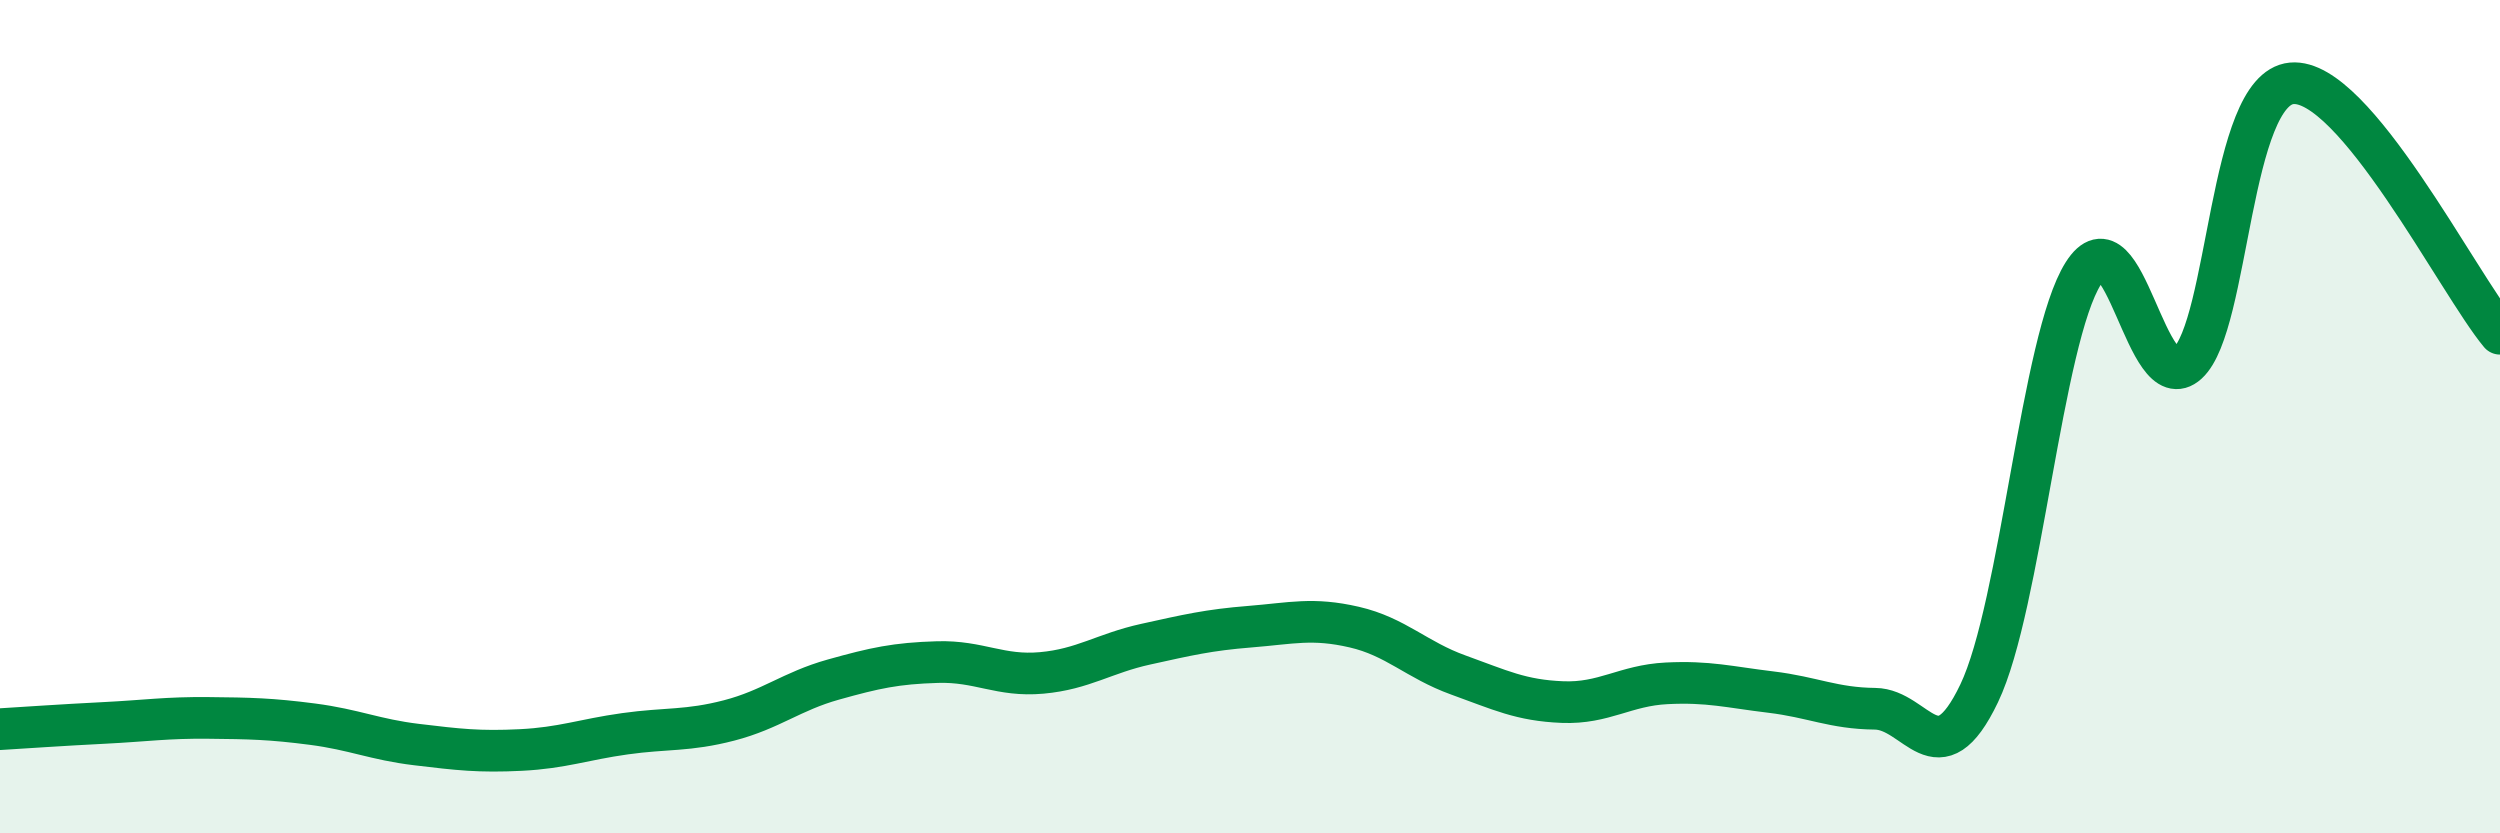 
    <svg width="60" height="20" viewBox="0 0 60 20" xmlns="http://www.w3.org/2000/svg">
      <path
        d="M 0,17.5 C 0.5,17.47 1.5,17.4 2.5,17.35 C 3.5,17.3 4,17.22 5,17.23 C 6,17.24 6.5,17.25 7.5,17.38 C 8.5,17.51 9,17.75 10,17.87 C 11,17.99 11.5,18.05 12.5,18 C 13.5,17.95 14,17.75 15,17.61 C 16,17.47 16.5,17.55 17.5,17.29 C 18.5,17.03 19,16.59 20,16.31 C 21,16.03 21.5,15.92 22.5,15.89 C 23.5,15.86 24,16.24 25,16.15 C 26,16.06 26.5,15.68 27.5,15.46 C 28.5,15.24 29,15.12 30,15.04 C 31,14.96 31.5,14.82 32.5,15.05 C 33.5,15.28 34,15.84 35,16.2 C 36,16.56 36.5,16.81 37.5,16.85 C 38.5,16.89 39,16.45 40,16.4 C 41,16.35 41.5,16.49 42.5,16.61 C 43.5,16.73 44,17 45,17.01 C 46,17.02 46.5,18.73 47.5,16.64 C 48.5,14.55 49,8.14 50,6.56 C 51,4.98 51.5,9.63 52.5,8.72 C 53.5,7.81 53.5,2.14 55,2 C 56.5,1.86 59,6.81 60,8.01L60 20L0 20Z"
        fill="#008740"
        opacity="0.1"
        stroke-linecap="round"
        stroke-linejoin="round"
      />
      <path
        d="M 0,17.5 C 0.5,17.47 1.5,17.4 2.5,17.35 C 3.5,17.3 4,17.22 5,17.23 C 6,17.24 6.5,17.25 7.5,17.38 C 8.5,17.51 9,17.75 10,17.87 C 11,17.99 11.5,18.05 12.5,18 C 13.5,17.95 14,17.75 15,17.61 C 16,17.47 16.5,17.55 17.5,17.29 C 18.5,17.03 19,16.59 20,16.31 C 21,16.03 21.5,15.92 22.5,15.89 C 23.5,15.86 24,16.24 25,16.15 C 26,16.06 26.5,15.68 27.5,15.46 C 28.5,15.24 29,15.12 30,15.04 C 31,14.96 31.5,14.82 32.5,15.05 C 33.5,15.28 34,15.84 35,16.2 C 36,16.56 36.5,16.81 37.5,16.85 C 38.5,16.89 39,16.45 40,16.4 C 41,16.35 41.5,16.49 42.5,16.61 C 43.5,16.73 44,17 45,17.01 C 46,17.02 46.5,18.73 47.5,16.64 C 48.5,14.55 49,8.14 50,6.56 C 51,4.98 51.5,9.63 52.5,8.72 C 53.5,7.81 53.5,2.14 55,2 C 56.5,1.86 59,6.81 60,8.01"
        stroke="#008740"
        stroke-width="1"
        fill="none"
        stroke-linecap="round"
        stroke-linejoin="round"
      />
    </svg>
  